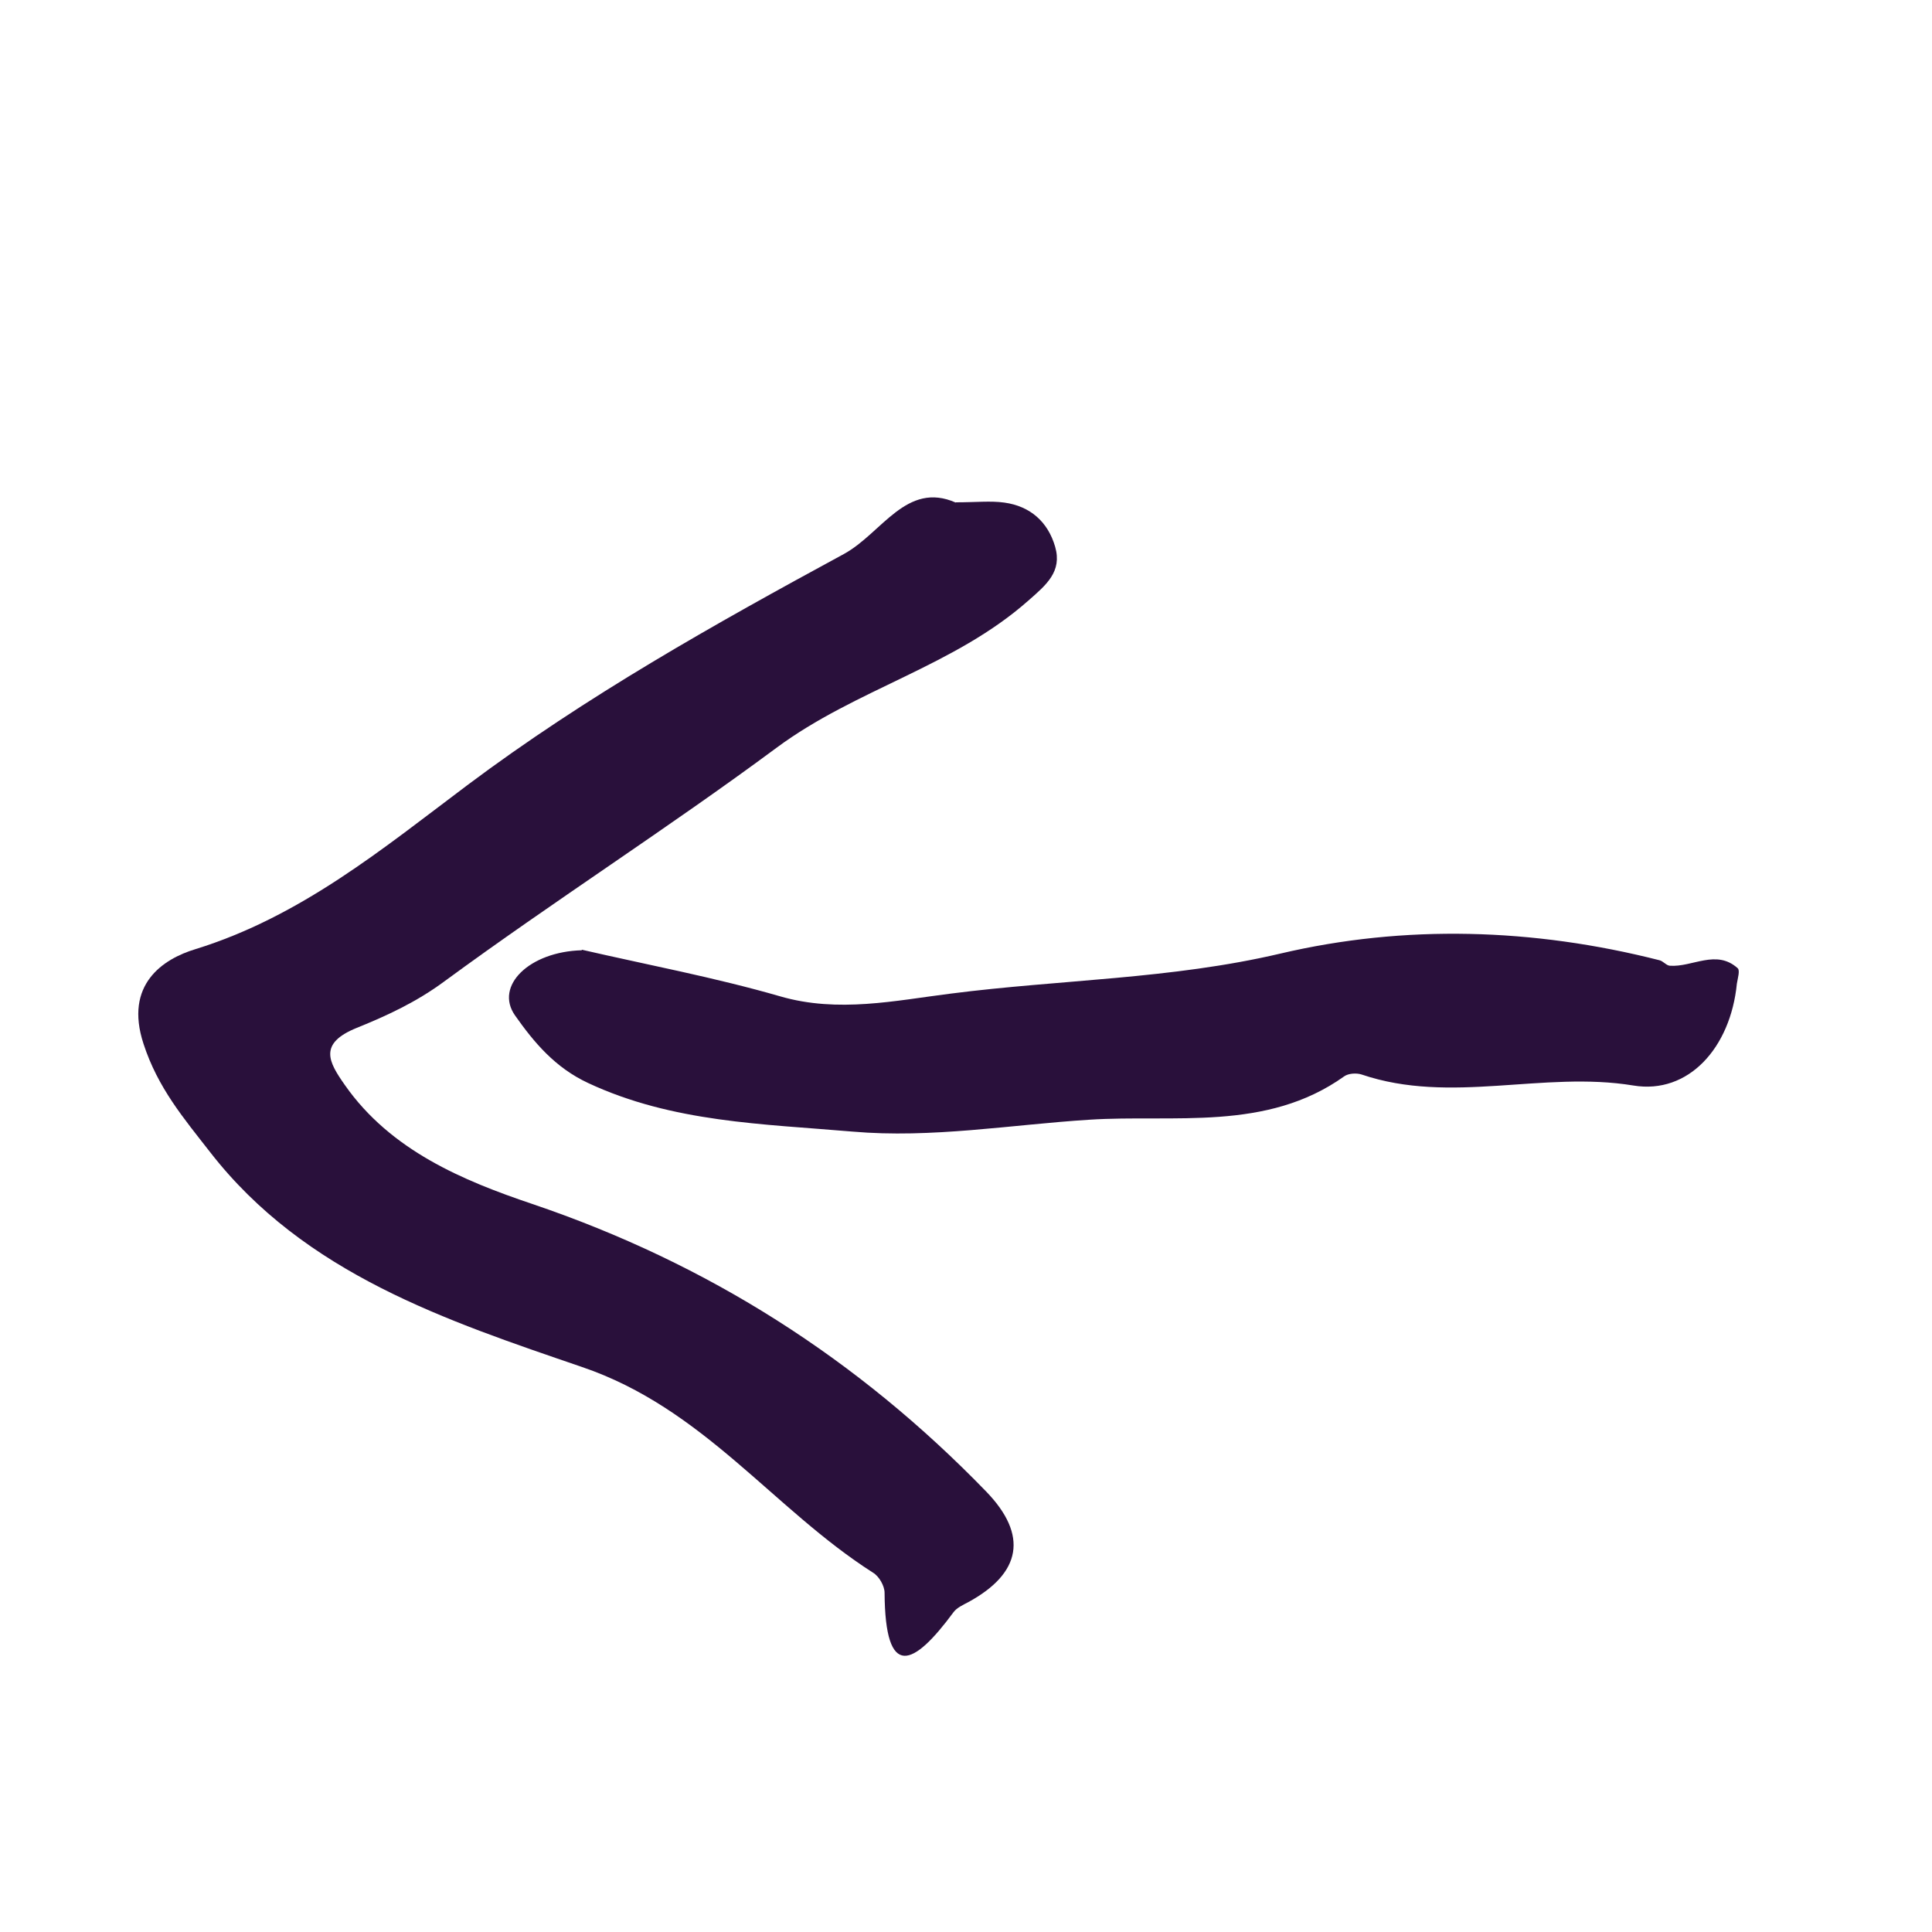 <?xml version="1.0" encoding="UTF-8"?>
<svg id="Layer_1" data-name="Layer 1" xmlns="http://www.w3.org/2000/svg" viewBox="0 0 70 70">
  <defs>
    <style>
      .cls-1 {
        fill: #29103b;
        stroke-width: 0px;
      }
    </style>
  </defs>
  <path class="cls-1" d="m34.63,18.2c.75,0,1.26-.06,1.76.01.94.13,1.58.7,1.84,1.6.26.9-.32,1.38-.97,1.95-2.69,2.38-6.26,3.21-9.12,5.33-3.94,2.92-8.08,5.56-12.03,8.46-1.01.75-2.09,1.25-3.18,1.69-1.41.57-1.02,1.24-.43,2.08,1.66,2.37,4.29,3.46,6.78,4.3,6.38,2.16,11.81,5.63,16.45,10.42,1.53,1.58,1.28,2.96-.65,4.01-.19.1-.41.2-.53.36-1.46,1.98-2.48,2.47-2.5-.7,0-.25-.2-.6-.42-.73-3.62-2.31-6.13-5.95-10.54-7.45-4.9-1.68-10.05-3.37-13.48-7.79-.95-1.22-1.89-2.32-2.41-3.92-.71-2.16.72-3.08,1.88-3.43,3.82-1.18,6.8-3.65,9.85-5.94,4.31-3.23,8.95-5.83,13.65-8.38,1.37-.75,2.26-2.65,4.05-1.86Z"/>
  <path class="cls-1" d="m21.08,34.41c2.34.54,4.8,1,7.19,1.69,2.1.61,4.18.15,6.18-.1,3.97-.51,7.98-.52,11.94-1.45,4.51-1.06,9.17-.92,13.73.24.14.03.25.19.38.2.82.06,1.68-.61,2.46.09.09.08,0,.37-.03.56-.23,2.33-1.76,4.02-3.75,3.69-3.28-.54-6.61.7-9.85-.4-.19-.06-.48-.04-.63.07-2.82,2.01-6.16,1.37-9.24,1.57-2.84.18-5.7.68-8.57.43-3.25-.28-6.52-.33-9.58-1.76-1.2-.56-1.96-1.47-2.65-2.45-.75-1.07.52-2.31,2.42-2.36Z"/>
</svg>